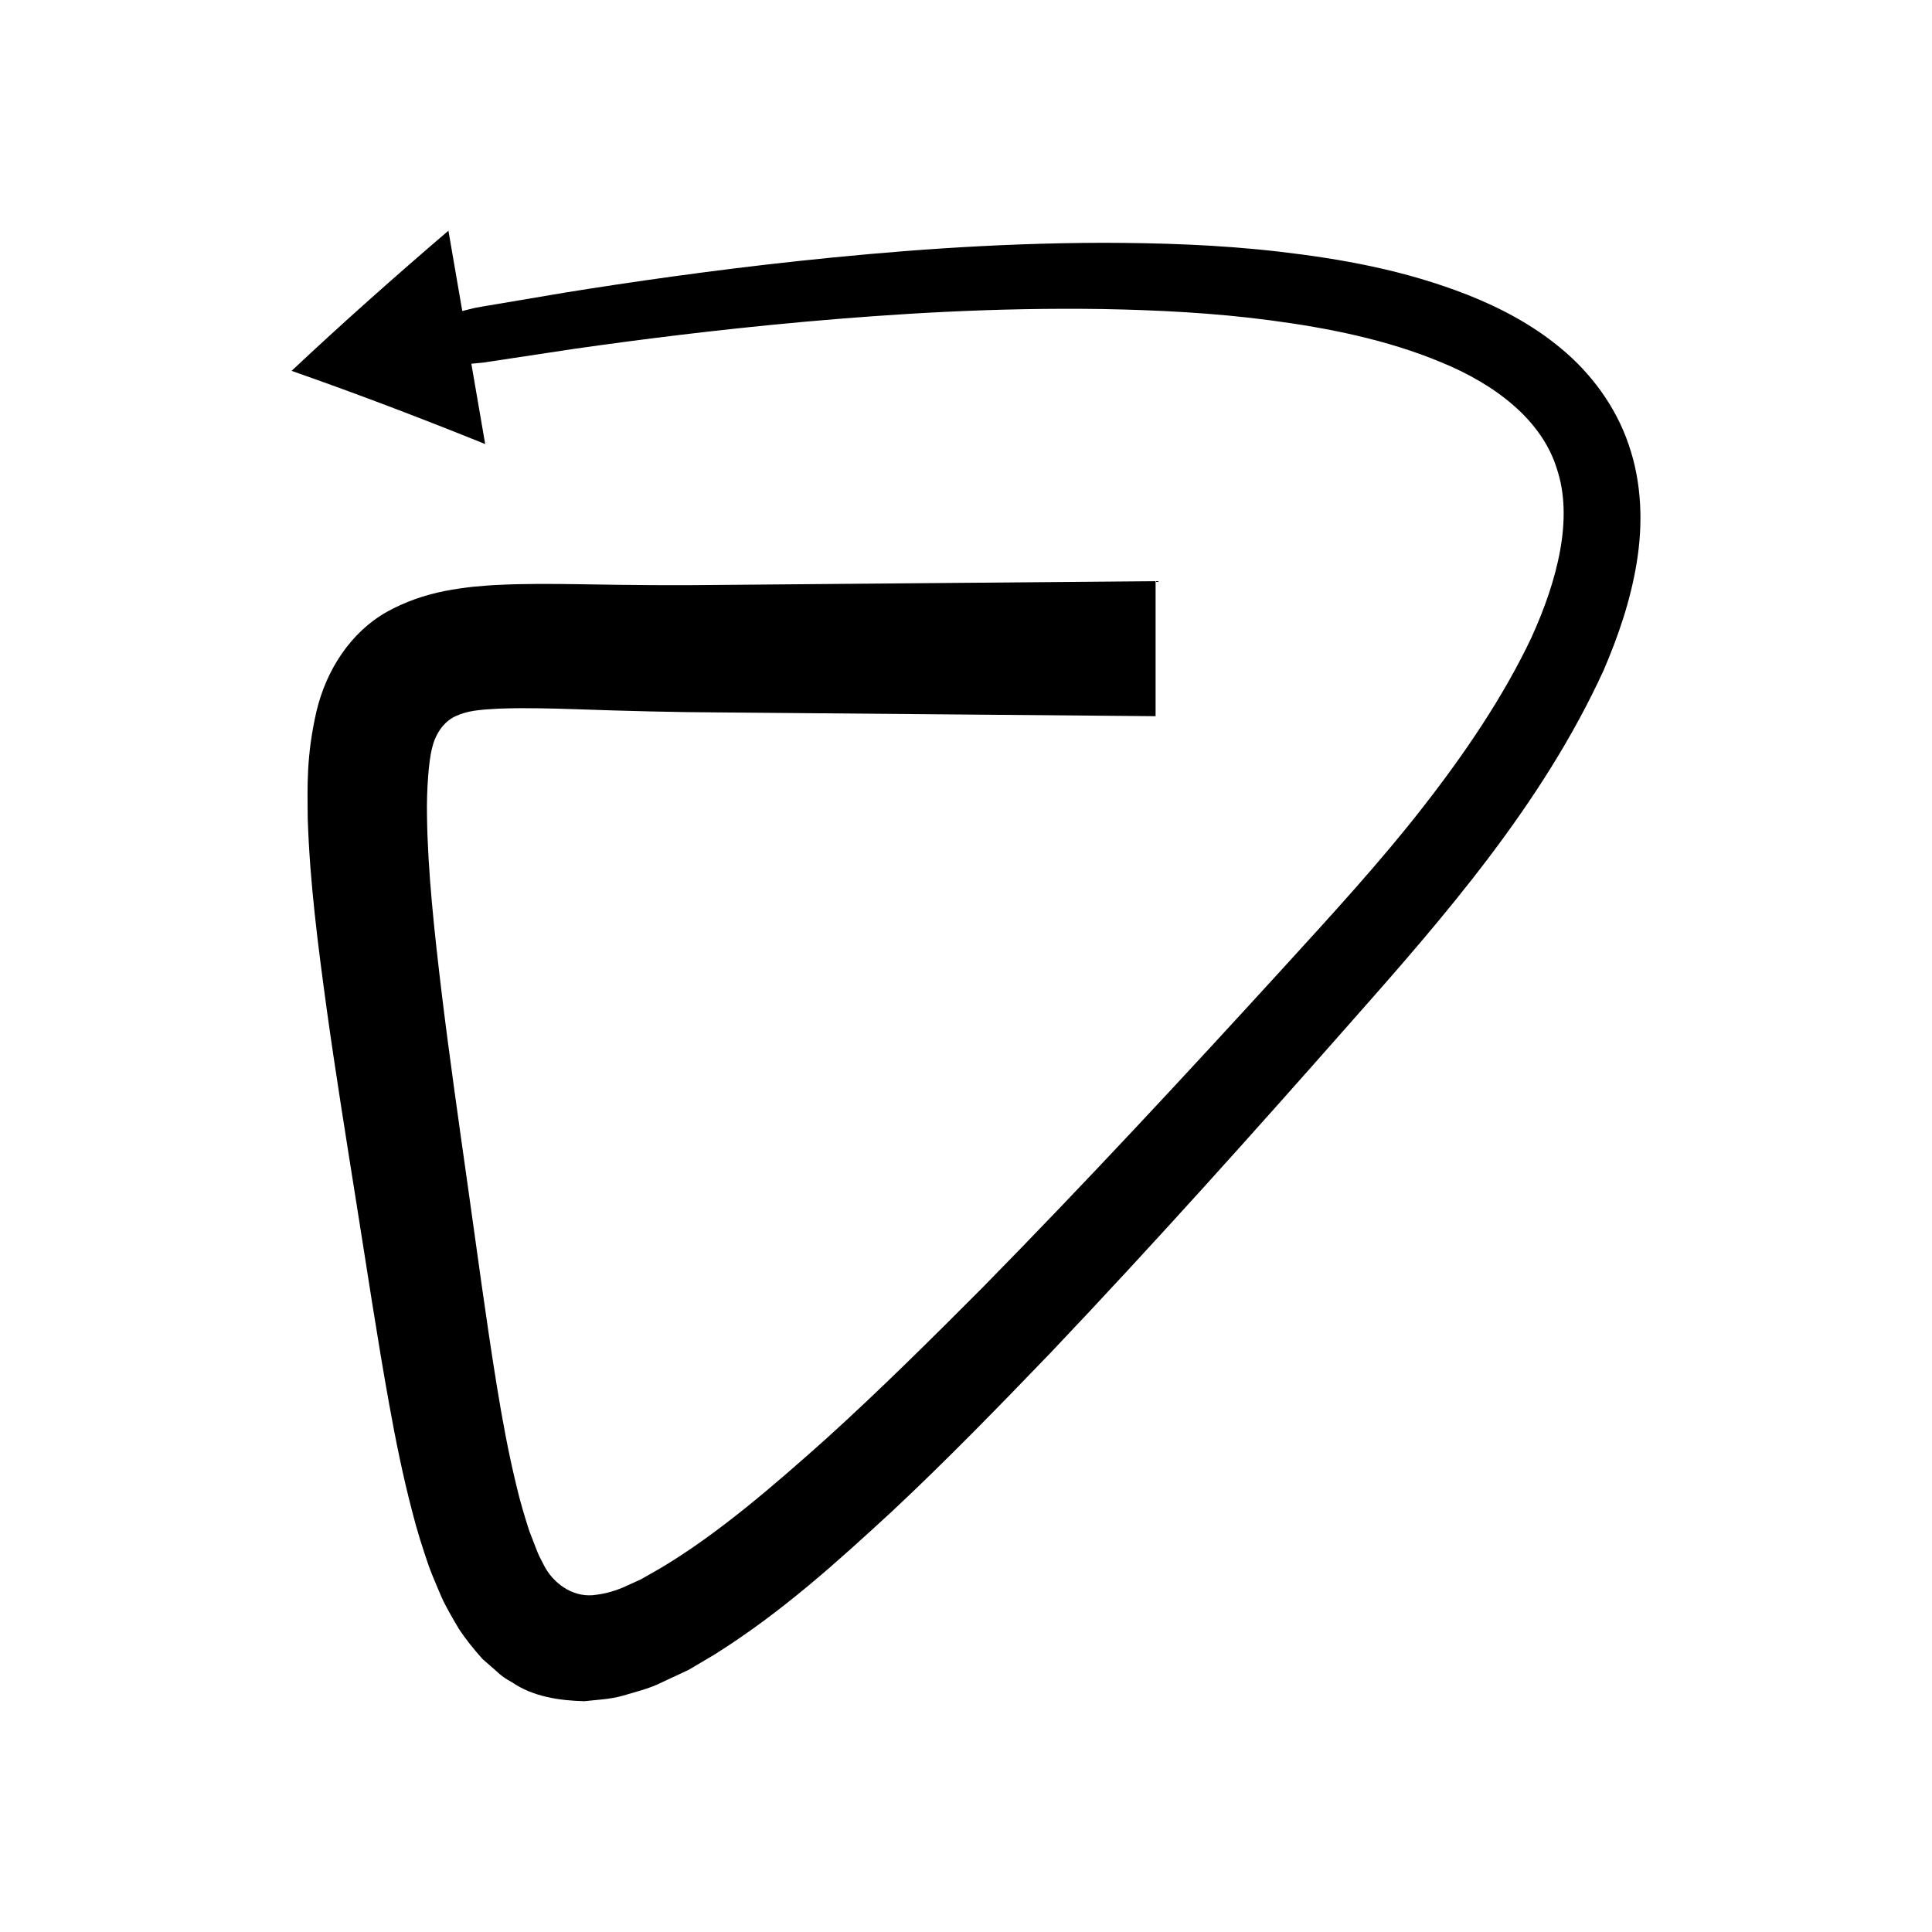 <?xml version="1.0" encoding="UTF-8"?>
<!-- Uploaded to: SVG Repo, www.svgrepo.com, Generator: SVG Repo Mixer Tools -->
<svg fill="#000000" width="800px" height="800px" version="1.1" viewBox="144 144 512 512" xmlns="http://www.w3.org/2000/svg">
 <path d="m221.27 242.28c17.387 6.078 34.465 12.605 51.309 19.398l-3.668-21.285s0.582-0.059 1.676-0.164c0.273-0.027 0.578-0.055 0.914-0.09l0.527-0.051c0.426-0.059-0.371 0.09 1.895-0.281 6.531-0.988 14.043-2.121 22.453-3.391 16.836-2.394 37.32-5.023 60.863-7.148 23.527-2.094 50.156-3.805 79.008-3.367 14.406 0.273 29.398 0.984 44.586 3.012 15.141 2.008 30.711 5.113 44.957 11.039 14.219 5.785 26.785 15.207 30.793 28.281 4.398 13.043 0.223 29.465-6.766 44.789-7.328 15.441-17.434 30.422-28.695 44.852-11.266 14.473-23.91 28.227-36.934 42.512-25.891 28.355-52.406 56.945-79.609 84.633-13.672 13.73-27.422 27.391-41.578 40.207-14.141 12.641-28.688 25.195-43.594 34.137l-5.543 3.172-4.906 2.223c-2.926 1.184-5.258 1.734-8.027 1.996-5.484 0.371-10.41-3.289-12.781-7.941-0.613-1.289-1.16-2.062-1.816-3.762l-2.043-5.273c-1.27-3.945-2.488-7.953-3.473-12.223-2.055-8.434-3.684-17.23-5.121-26.086-2.883-17.711-5.219-35.57-7.711-53.086-2.473-17.504-4.898-34.453-6.902-50.934-1.965-16.41-3.719-32.469-3.922-47.043-0.148-7.039 0.469-14.742 1.293-17.961 0.809-3.629 2.887-7.027 6.164-8.602 1.617-0.762 3.328-1.219 5.039-1.488 0.949-0.137 1.746-0.227 2.934-0.332 1.512-0.074 2.906-0.223 4.484-0.254 6.188-0.207 12.812-0.035 19.418 0.176 13.133 0.461 26.465 0.816 38.309 0.855 23.82 0.207 44.59 0.387 61.691 0.531 34.203 0.297 53.75 0.465 53.75 0.465v-35.781s-19.547 0.168-53.75 0.465c-17.102 0.148-37.871 0.328-61.691 0.531-11.98 0.16-23.992 0.043-37.574-0.191-6.75-0.09-13.84-0.188-21.668 0.207-1.926 0.074-4.047 0.301-6.074 0.457-2.336 0.266-5.086 0.633-7.652 1.145-5.324 1.066-10.516 2.848-15.289 5.508-9.621 5.41-16.129 15.445-18.723 26.566-2.637 11.633-2.363 19.621-2.266 28.344 0.559 17.043 2.723 33.484 5.023 50.383 2.344 16.832 5.106 34.004 7.867 51.383 2.781 17.359 5.418 35.199 8.742 53.609 1.664 9.203 3.543 18.562 6.055 28.168 1.199 4.781 2.754 9.688 4.461 14.633 0.938 2.535 2.117 5.203 3.199 7.785 1.133 2.637 3.078 5.887 4.727 8.703 1.855 2.801 4 5.434 6.219 7.922l3.773 3.297c1.195 1.184 2.582 2.109 4.066 2.894 5.59 3.828 12.512 4.836 19.148 5.016 3.332-0.383 6.746-0.496 10.02-1.406 3.172-0.93 6.801-1.863 9.52-3.109l8.145-3.812 6.91-4.094c17.906-11.258 32.547-24.617 47.195-38.102 14.484-13.578 28.23-27.727 41.895-41.93 27.102-28.562 53.262-57.766 78.77-86.688 25.438-28.723 51.383-58.484 67.672-94.035 3.883-9.027 7.133-18.465 8.781-28.551 1.645-10.02 1.434-20.984-2.117-31.246-3.461-10.285-10.199-19.133-17.898-25.496-7.727-6.441-16.246-10.82-24.68-14.188-16.961-6.672-33.832-9.594-49.992-11.484-16.191-1.871-31.773-2.324-46.672-2.356-29.797 0.066-56.863 2.289-80.734 4.824-23.871 2.574-44.551 5.59-61.535 8.309-8.477 1.43-16.047 2.707-22.633 3.82-2.289 0.406-1.477 0.281-1.902 0.367l-0.52 0.129c-0.332 0.082-0.633 0.156-0.902 0.223-1.078 0.266-1.652 0.406-1.652 0.406l-3.668-21.285c-14.215 12.172-28.121 24.516-41.566 37.145z"/>
</svg>